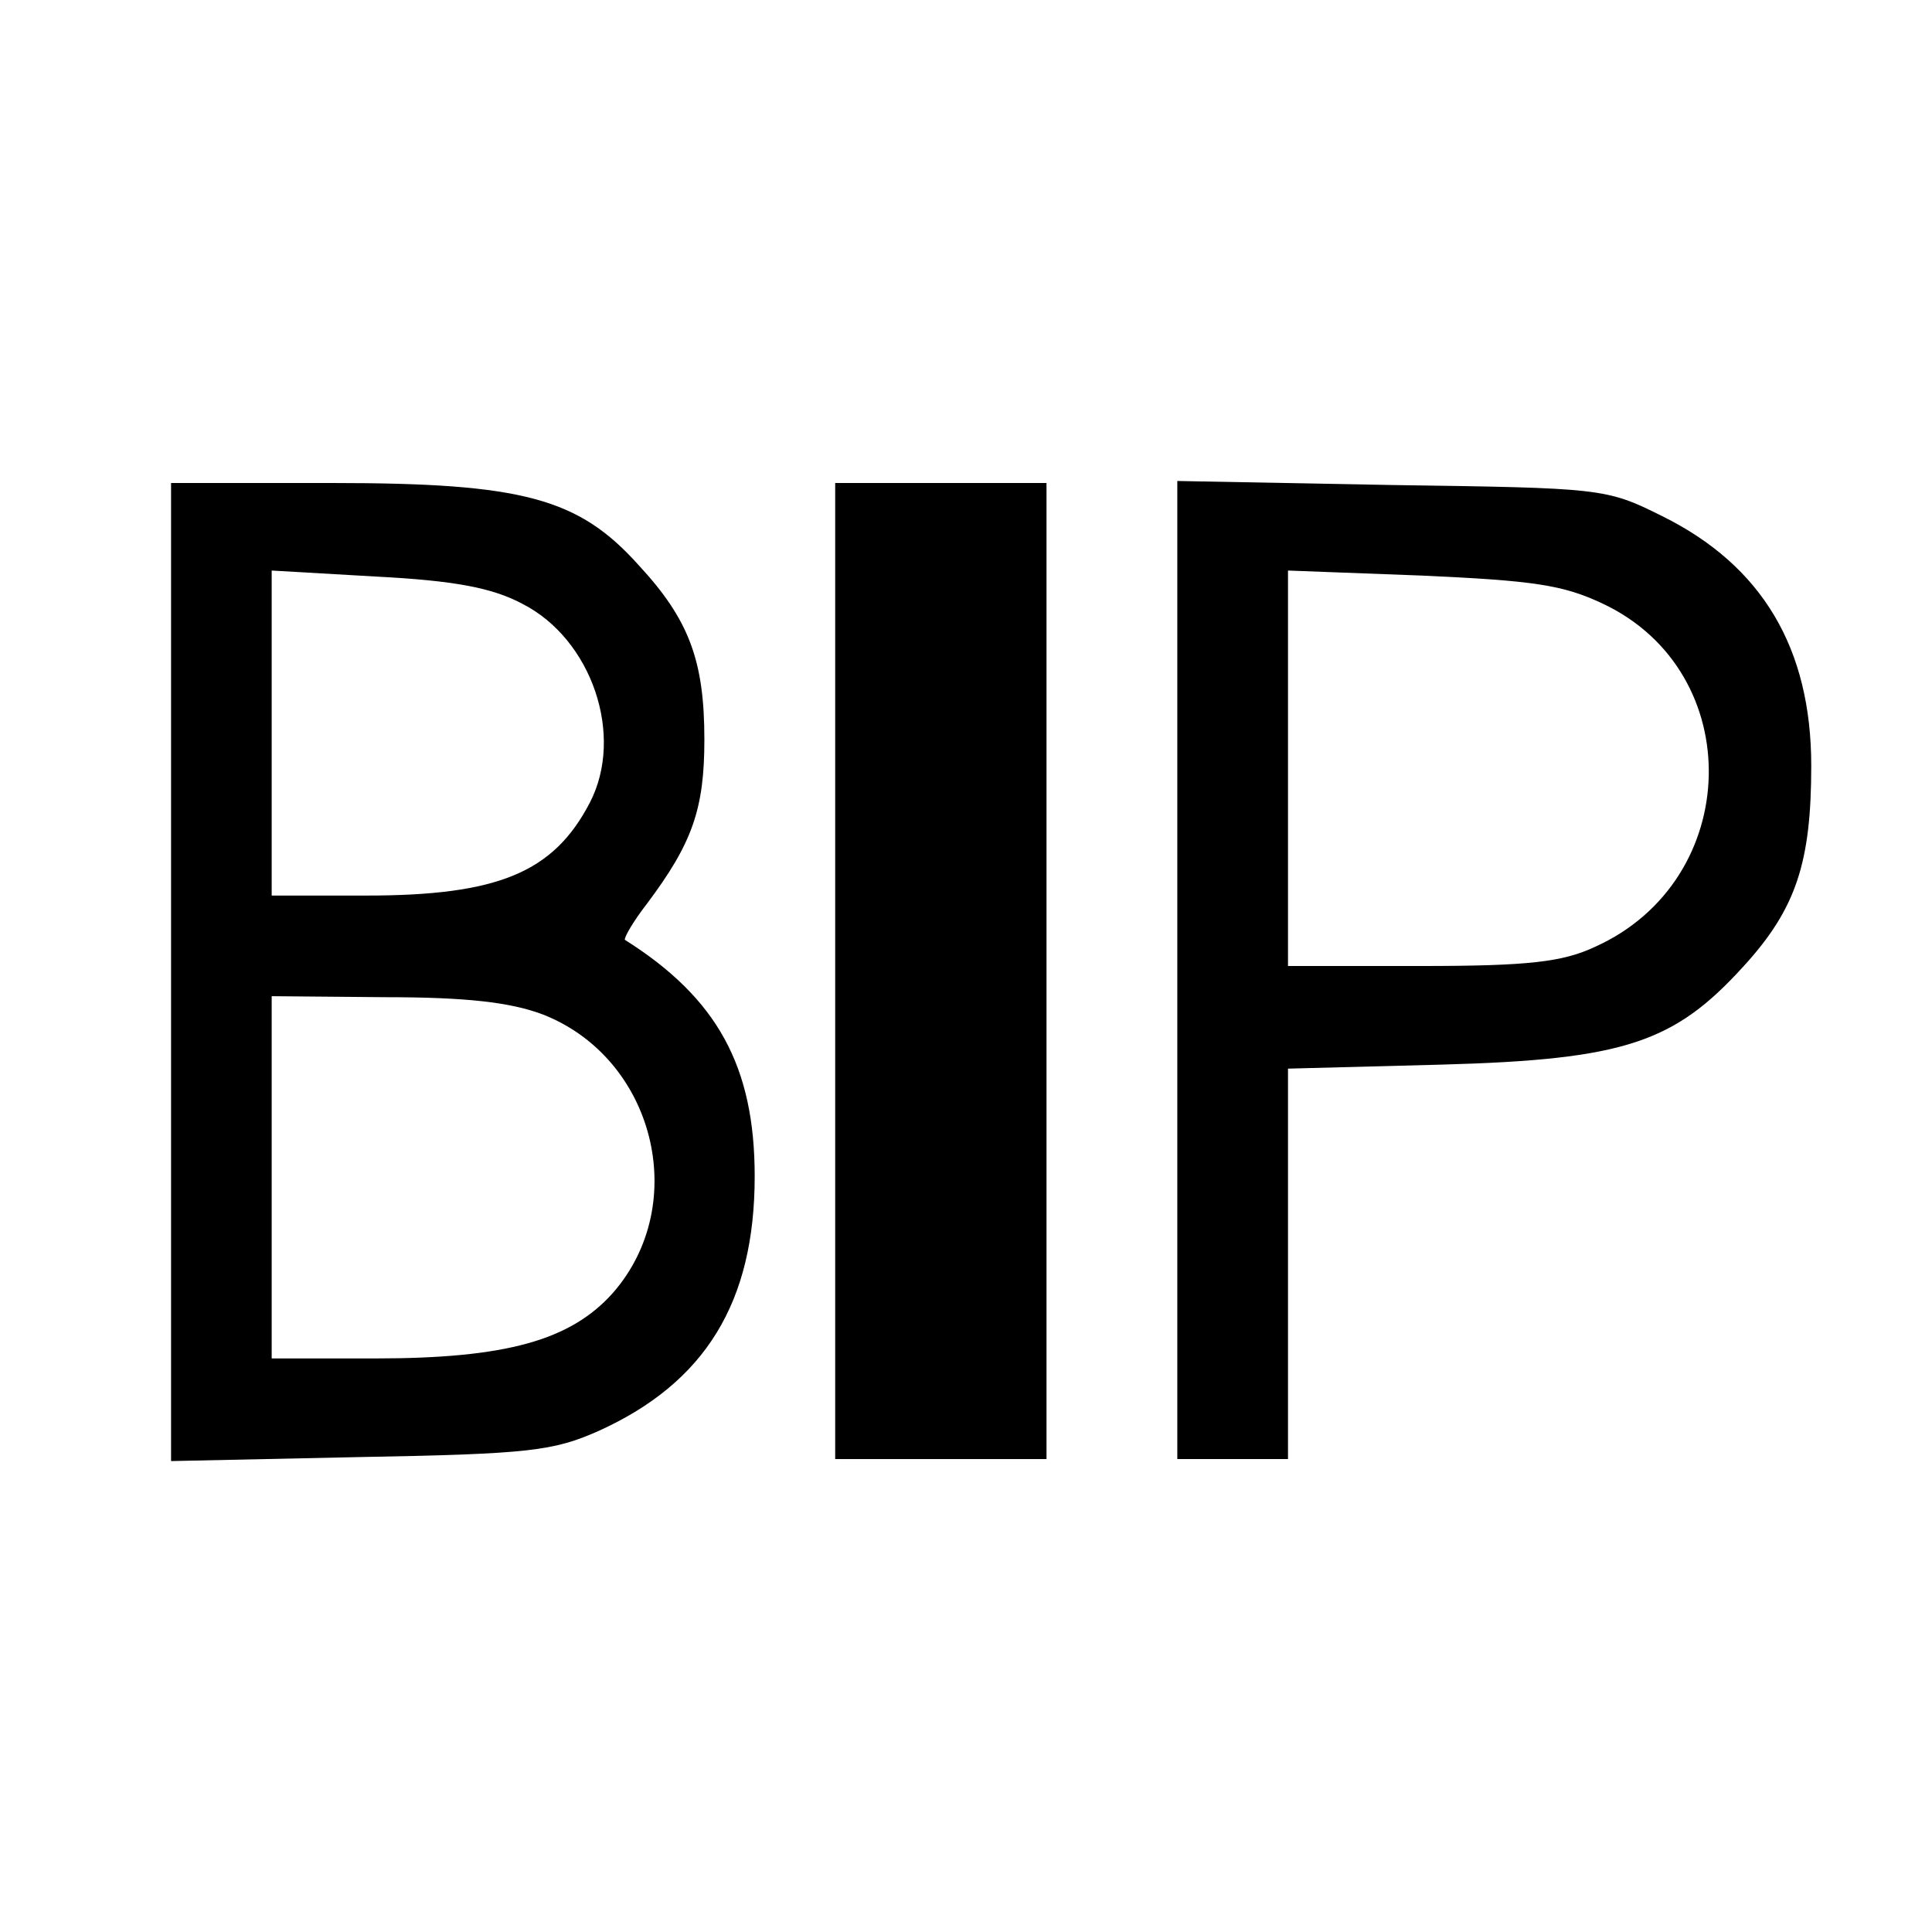 <?xml version="1.0" standalone="no"?>
<!DOCTYPE svg PUBLIC "-//W3C//DTD SVG 20010904//EN"
 "http://www.w3.org/TR/2001/REC-SVG-20010904/DTD/svg10.dtd">
<svg version="1.0" xmlns="http://www.w3.org/2000/svg"
 width="192pt" height="192pt" viewBox="0 0 192 192"
 preserveAspectRatio="xMidYMid meet">
<g transform="translate(0,192) scale(0.1,-0.1)"
fill="#000000" stroke="none">
<path d="M170 954 l0 -486 188 4 c168 3 192 6 237 26 106 48 155 128 155 253
0 109 -37 177 -129 235 -1 2 8 18 22 36 45 60 57 94 57 163 0 78 -15 119 -65
173 -60 67 -115 82 -305 82 l-160 0 0 -486z m349 366 c69 -35 102 -131 67
-198 -36 -69 -91 -92 -222 -92 l-94 0 0 162 0 161 104 -6 c77 -4 115 -11 145
-27z m20 -408 c111 -43 148 -188 70 -277 -42 -47 -106 -65 -236 -65 l-103 0 0
180 0 180 113 -1 c80 0 124 -5 156 -17z"/>
<path d="M830 955 l0 -485 105 0 105 0 0 485 0 485 -105 0 -105 0 0 -485z"/>
<path d="M1170 956 l0 -486 55 0 55 0 0 194 0 194 153 4 c182 5 231 22 300 98
52 57 67 103 67 199 0 117 -49 199 -148 248 -56 28 -60 28 -269 31 l-213 4 0
-486z m423 364 c144 -68 139 -275 -8 -341 -32 -15 -66 -19 -172 -19 l-133 0 0
196 0 197 133 -5 c110 -5 140 -9 180 -28z"/>
</g>
</svg>
